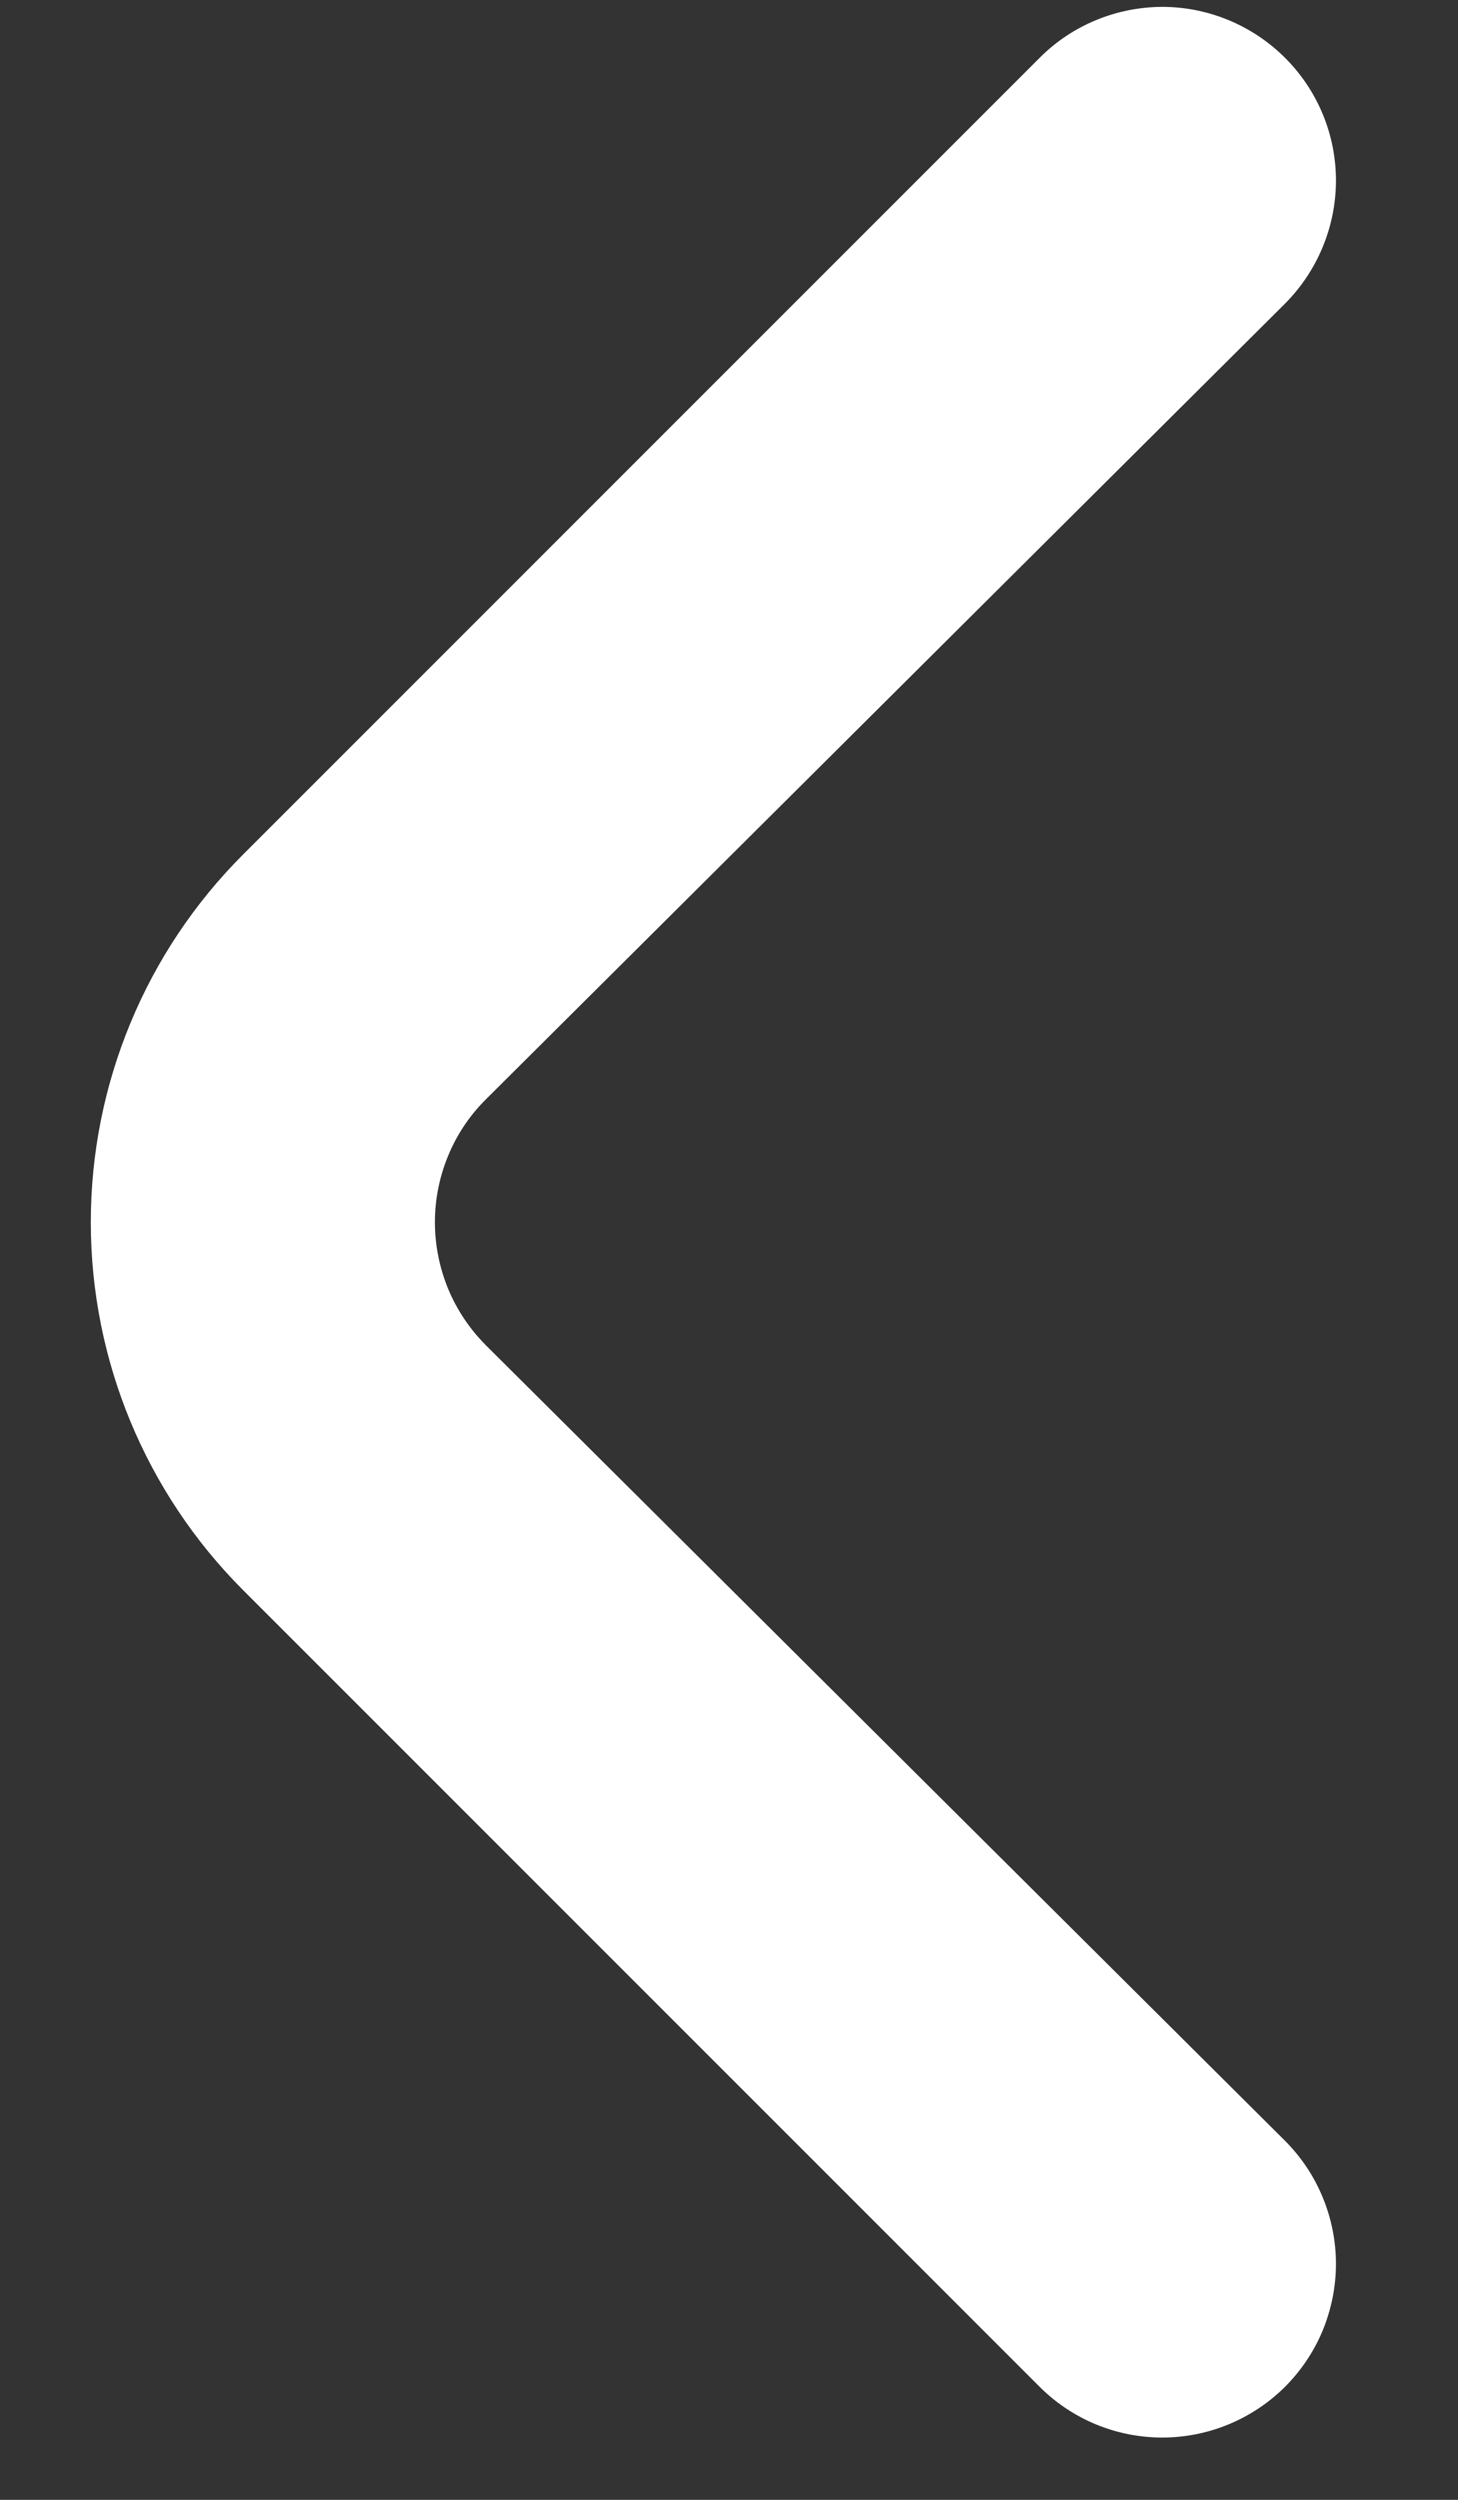 <svg width="7" height="12" viewBox="0 0 7 12" fill="none" xmlns="http://www.w3.org/2000/svg">
<rect x="0" y="0" width="7" height="12" fill="#333333" stroke="none"/>
<path d="M1.168 7.634L4.993 11.459C5.149 11.614 5.36 11.701 5.58 11.701C5.8 11.701 6.011 11.614 6.168 11.459C6.246 11.381 6.308 11.289 6.35 11.188C6.392 11.086 6.414 10.977 6.414 10.867C6.414 10.757 6.392 10.648 6.35 10.547C6.308 10.445 6.246 10.353 6.168 10.275L2.334 6.459C2.256 6.381 2.194 6.289 2.152 6.188C2.11 6.086 2.088 5.977 2.088 5.867C2.088 5.757 2.11 5.648 2.152 5.547C2.194 5.445 2.256 5.353 2.334 5.276L6.168 1.459C6.324 1.303 6.413 1.091 6.414 0.87C6.415 0.649 6.328 0.437 6.172 0.28C6.016 0.123 5.804 0.034 5.583 0.033C5.362 0.033 5.149 0.12 4.993 0.276L1.168 4.101C0.699 4.569 0.436 5.205 0.436 5.867C0.436 6.53 0.699 7.165 1.168 7.634Z" fill="white"/>
</svg>
